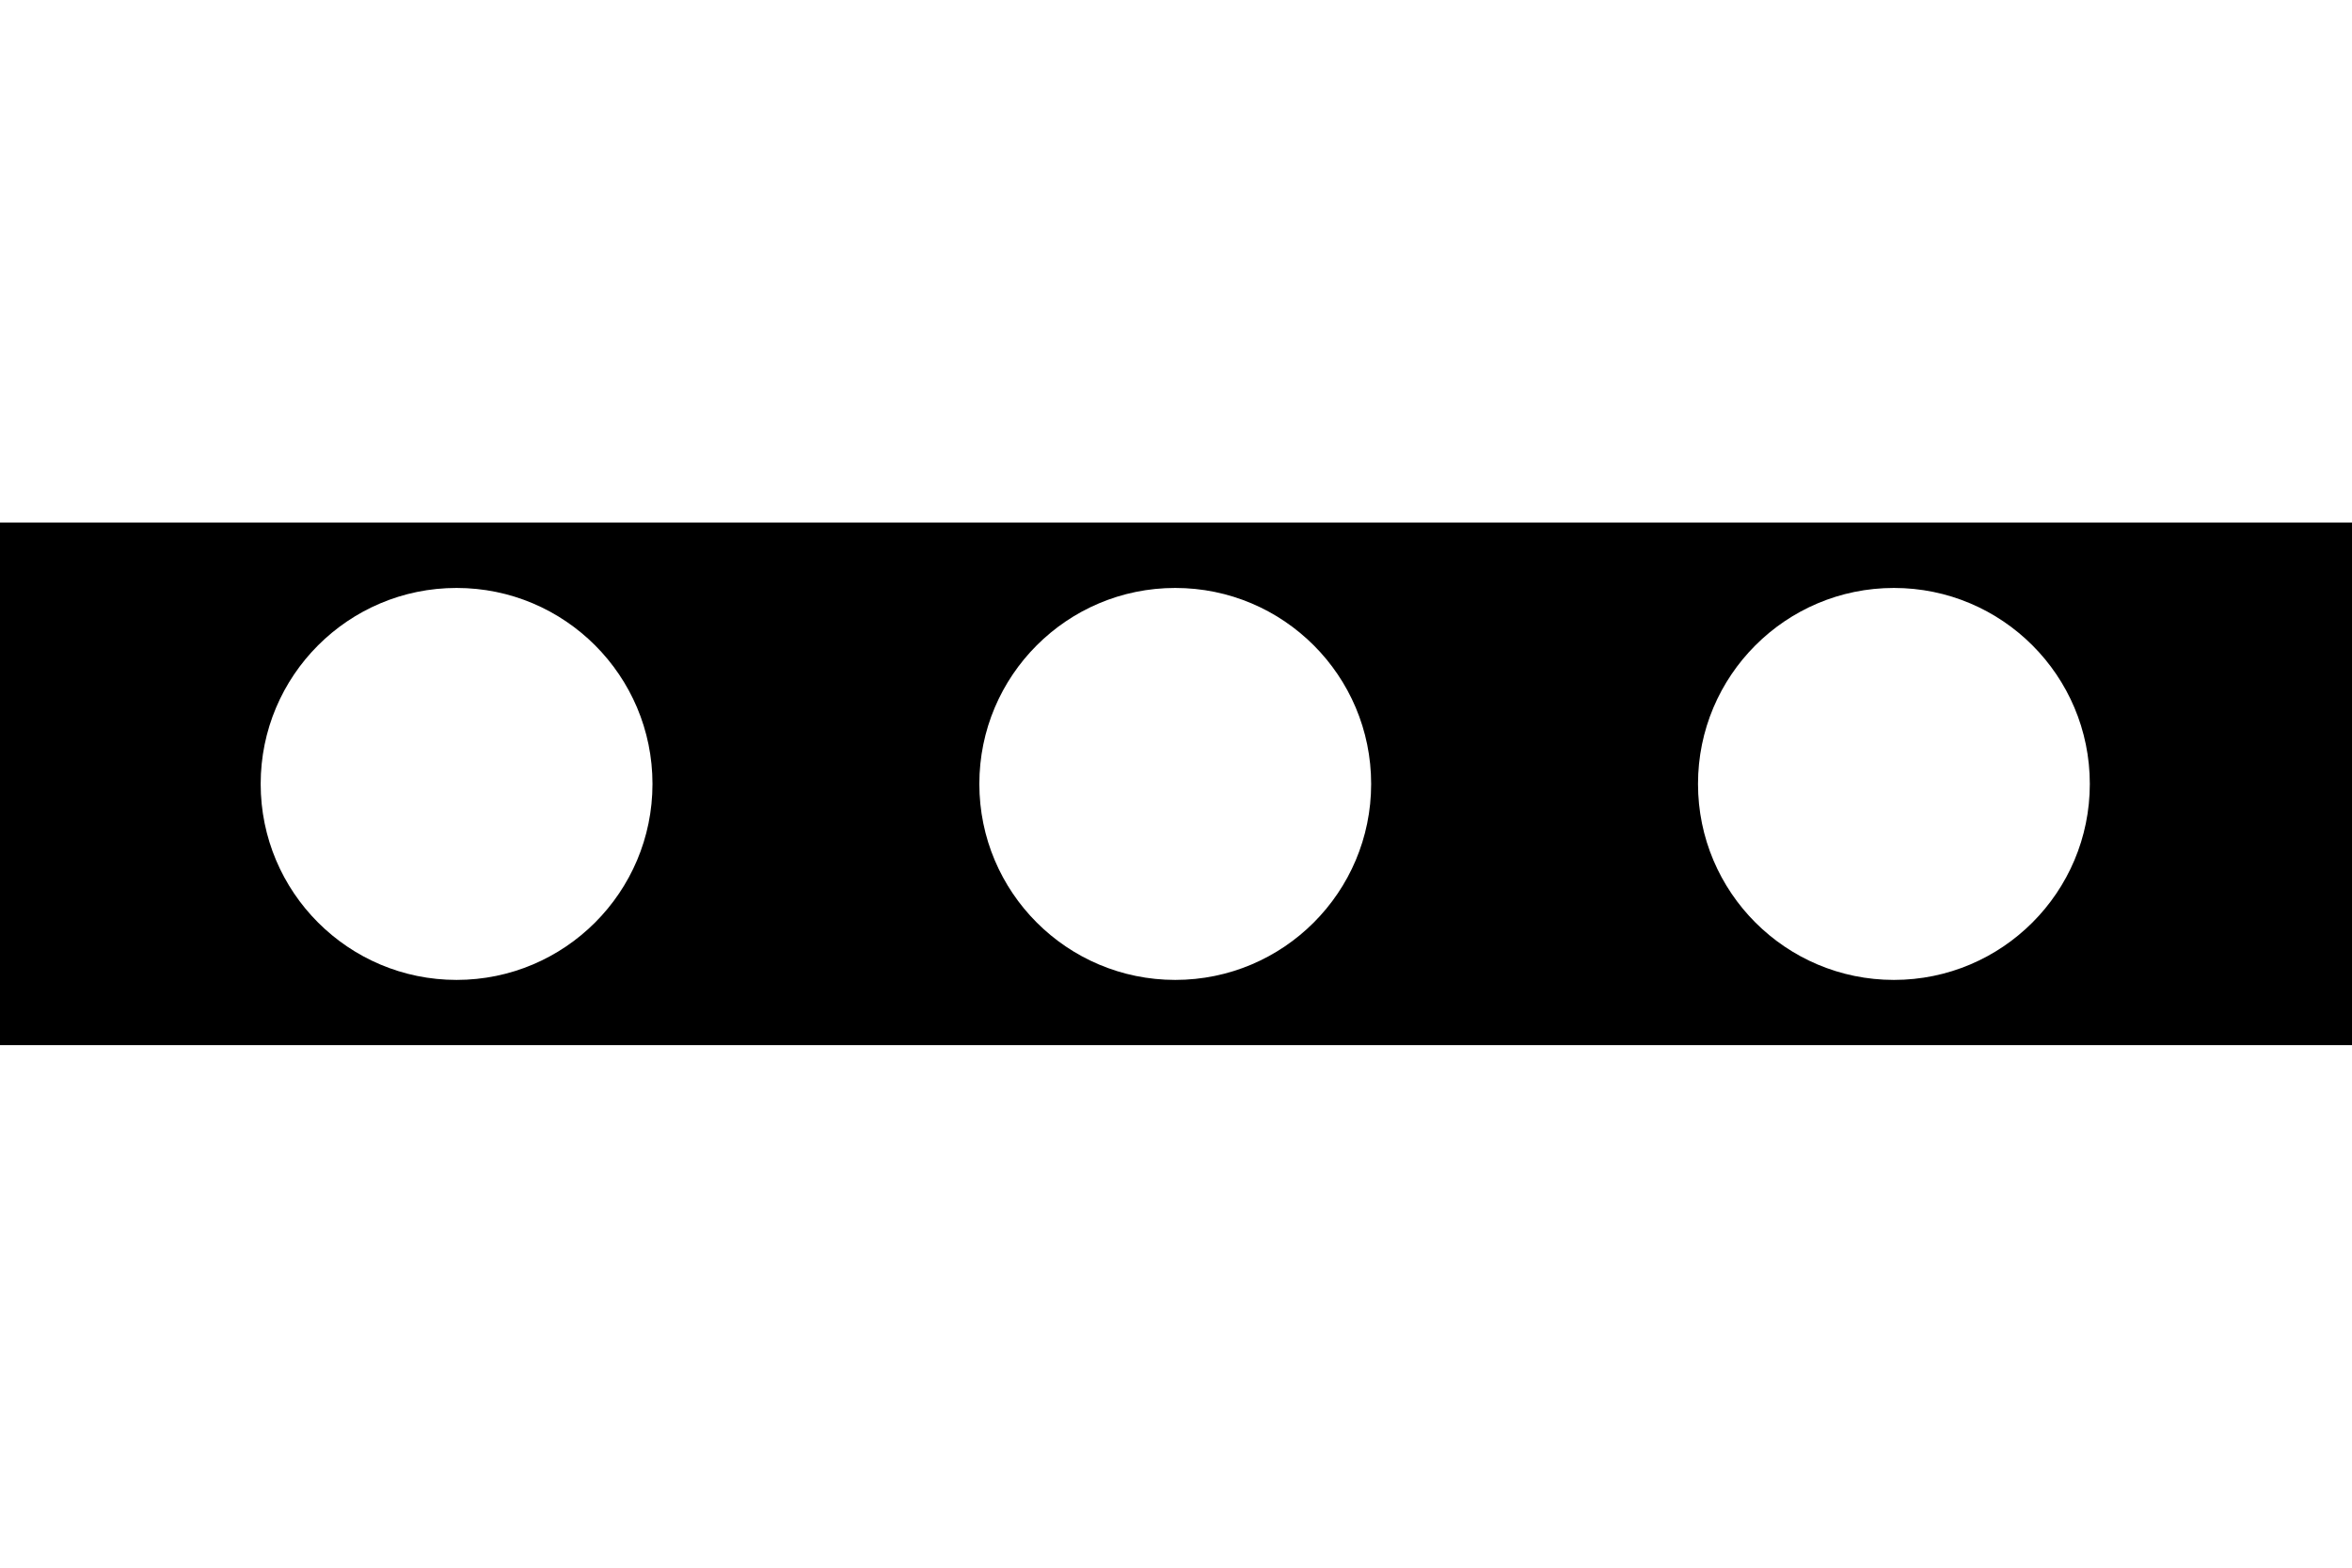 <?xml version="1.0" encoding="UTF-8" standalone="no"?>
<!-- Created with Inkscape (http://www.inkscape.org/) -->

<svg
   xmlns:dc="http://purl.org/dc/elements/1.1/"
   xmlns:cc="http://creativecommons.org/ns#"
   xmlns:rdf="http://www.w3.org/1999/02/22-rdf-syntax-ns#"
   xmlns:svg="http://www.w3.org/2000/svg"
   xmlns="http://www.w3.org/2000/svg"
   xmlns:sodipodi="http://sodipodi.sourceforge.net/DTD/sodipodi-0.dtd"
   xmlns:inkscape="http://www.inkscape.org/namespaces/inkscape"
   width="900"
   height="600"
   id="svg2"
   version="1.1"
   inkscape:version="0.48.2 r9819"
   sodipodi:docname="New document 1">
  <defs
     id="defs4" />
  <sodipodi:namedview
     id="base"
     pagecolor="#ffffff"
     bordercolor="#666666"
     borderopacity="1.0"
     inkscape:pageopacity="0.0"
     inkscape:pageshadow="2"
     inkscape:zoom="0.70710678"
     inkscape:cx="658.51528"
     inkscape:cy="332.59603"
     inkscape:document-units="px"
     inkscape:current-layer="layer1"
     showgrid="false"
     fit-margin-top="0"
     fit-margin-left="0"
     fit-margin-right="0"
     fit-margin-bottom="0"
     showguides="false"
     inkscape:guide-bbox="true"
     inkscape:window-width="1152"
     inkscape:window-height="814"
     inkscape:window-x="-8"
     inkscape:window-y="-8"
     inkscape:window-maximized="1">
    <sodipodi:guide
       orientation="1,0"
       position="450,411.717"
       id="guide3034" />
    <sodipodi:guide
       orientation="0,1"
       position="1202.826,300"
       id="guide3036" />
    <sodipodi:guide
       orientation="1,0"
       position="725,475.188"
       id="guide3040" />
    <sodipodi:guide
       orientation="1,0"
       position="175,403.008"
       id="guide3055" />
  </sodipodi:namedview>
  <g
     inkscape:label="Layer 1"
     inkscape:groupmode="layer"
     id="layer1"
     transform="translate(84.211,-34.919)">
    <rect
       style="color:#000000;fill:#ffffff;fill-opacity:1;fill-rule:evenodd;stroke:none;stroke-width:1;marker:none;visibility:visible;display:inline;overflow:visible;enable-background:accumulate"
       id="rect2985"
       width="900"
       height="600"
       x="-84.211"
       y="34.919" />
    <rect
       style="color:#000000;fill:#000000;fill-opacity:1;fill-rule:evenodd;stroke:none;stroke-width:1;marker:none;visibility:visible;display:inline;overflow:visible;enable-background:accumulate"
       id="rect2985-1"
       width="900"
       height="200"
       x="-84.211"
       y="234.919" />
    <path
       sodipodi:type="arc"
       style="color:#000000;fill:#ffffff;fill-opacity:1;fill-rule:evenodd;stroke:none;stroke-width:1.158;marker:none;visibility:visible;display:inline;overflow:visible;enable-background:accumulate"
       id="path3070"
       sodipodi:cx="618.87219"
       sodipodi:cy="304.3609"
       sodipodi:rx="81.127823"
       sodipodi:ry="86.91729"
       d="m 700,304.361 c 0,48.003 -36.322,86.917 -81.128,86.917 -44.806,0 -81.128,-38.914 -81.128,-86.917 0,-48.003 36.322,-86.917 81.128,-86.917 44.806,0 81.128,38.914 81.128,86.917 z"
       transform="matrix(0.924,0,0,0.863,68.663,72.289)" />
    <path
       sodipodi:type="arc"
       style="color:#000000;fill:#ffffff;fill-opacity:1;fill-rule:evenodd;stroke:none;stroke-width:1.158;marker:none;visibility:visible;display:inline;overflow:visible;enable-background:accumulate"
       id="path3070-9"
       sodipodi:cx="618.87219"
       sodipodi:cy="304.3609"
       sodipodi:rx="81.127823"
       sodipodi:ry="86.91729"
       d="m 700,304.361 c 0,48.003 -36.322,86.917 -81.128,86.917 -44.806,0 -81.128,-38.914 -81.128,-86.917 0,-48.003 36.322,-86.917 81.128,-86.917 44.806,0 81.128,38.914 81.128,86.917 z"
       transform="matrix(0.924,0,0,0.863,-206.337,72.289)" />
    <path
       sodipodi:type="arc"
       style="color:#000000;fill:#ffffff;fill-opacity:1;fill-rule:evenodd;stroke:none;stroke-width:1.158;marker:none;visibility:visible;display:inline;overflow:visible;enable-background:accumulate"
       id="path3070-4"
       sodipodi:cx="618.87219"
       sodipodi:cy="304.3609"
       sodipodi:rx="81.127823"
       sodipodi:ry="86.91729"
       d="m 700,304.361 c 0,48.003 -36.322,86.917 -81.128,86.917 -44.806,0 -81.128,-38.914 -81.128,-86.917 0,-48.003 36.322,-86.917 81.128,-86.917 44.806,0 81.128,38.914 81.128,86.917 z"
       transform="matrix(0.924,0,0,0.863,-481.337,72.288)" />
  </g>
</svg>

